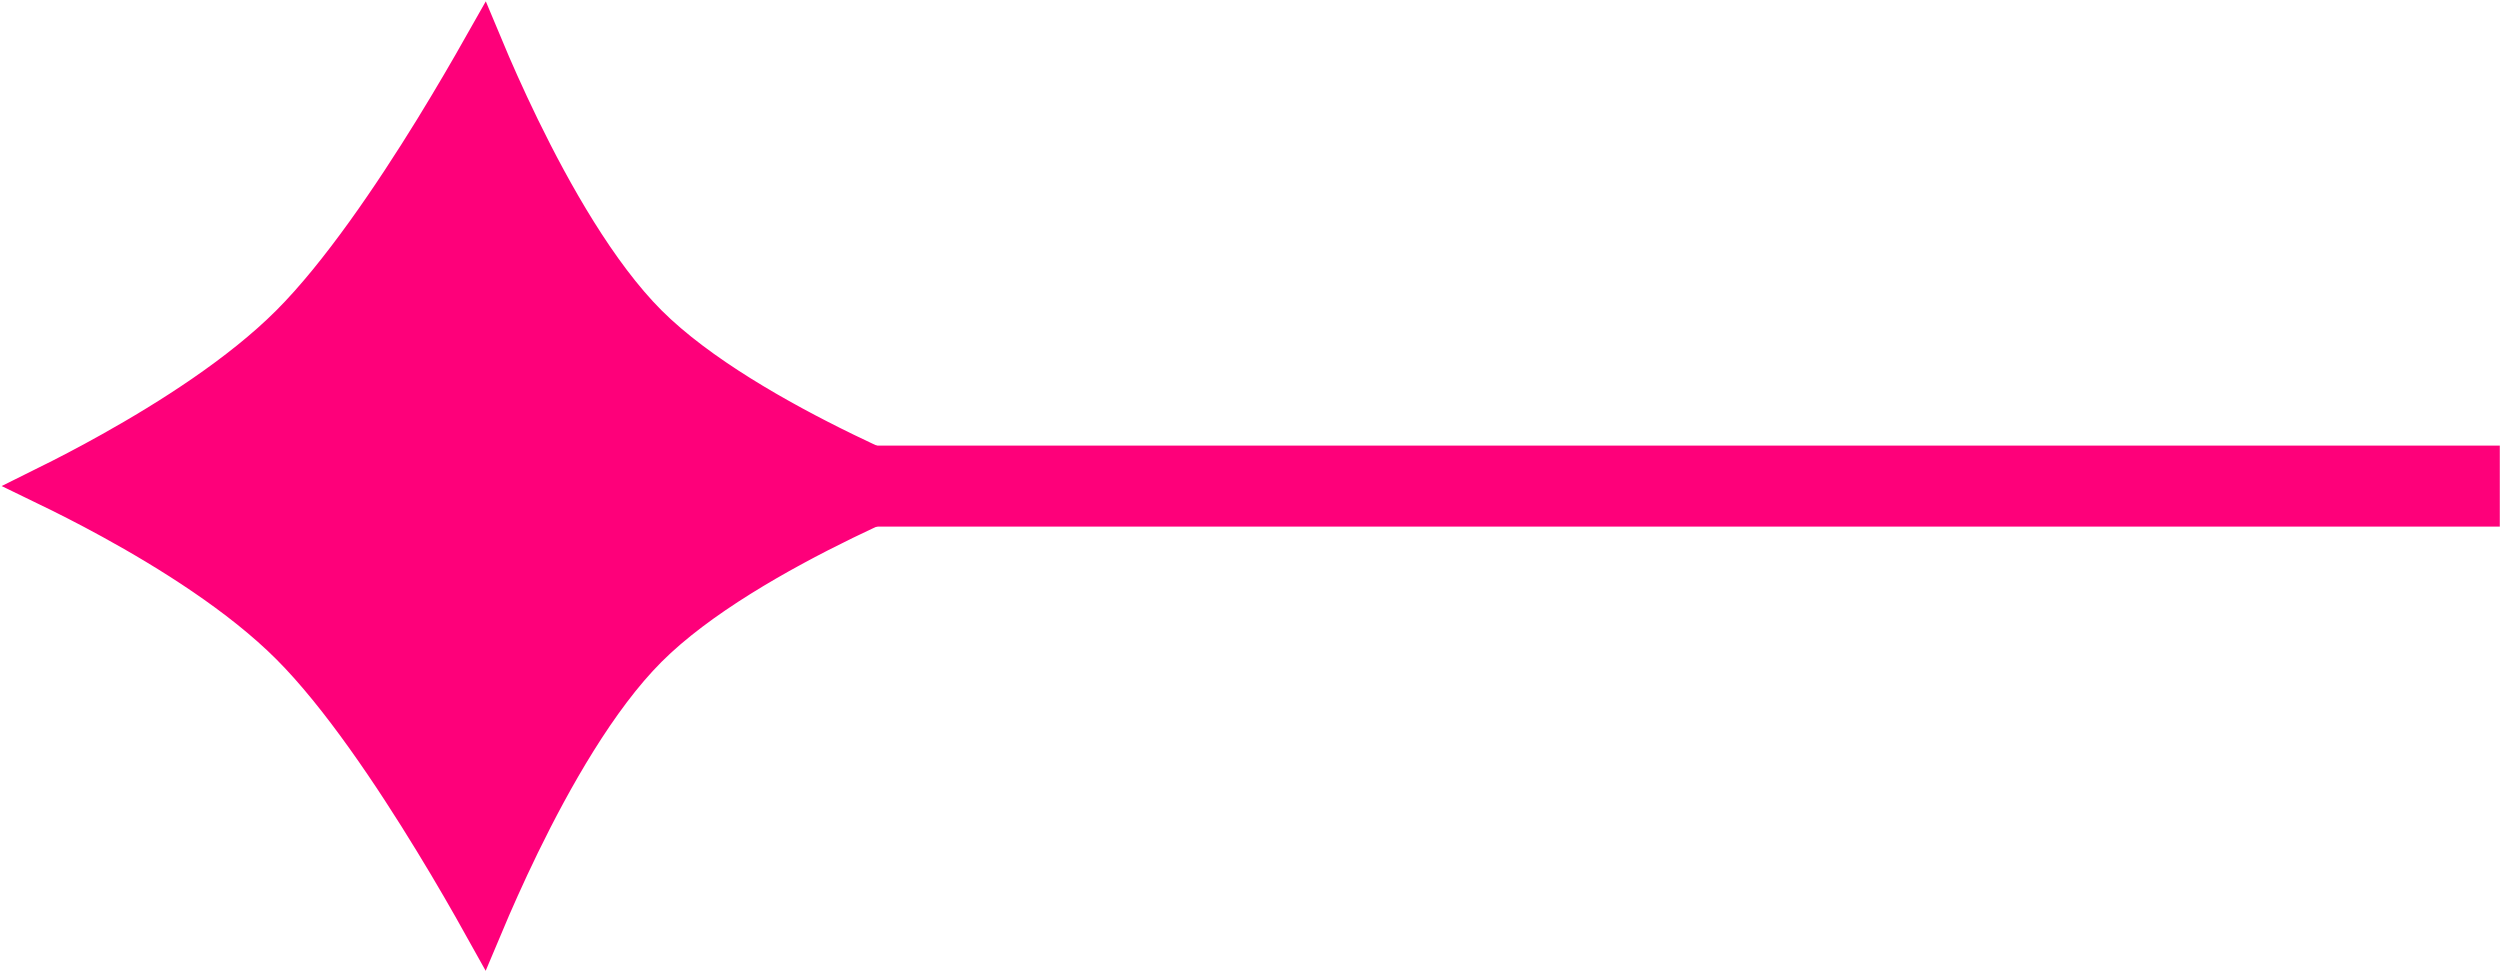<svg width="36" height="14" viewBox="0 0 36 14" fill="none" xmlns="http://www.w3.org/2000/svg">
<line y1="-0.583" x2="25" y2="-0.583" transform="matrix(-1 8.74228e-08 8.74228e-08 1 35.997 7.583)" stroke="#FE007A" stroke-width="1.166"/>
<path d="M1.615 6.506C1.262 6.704 0.94 6.87 0.686 6.996C0.94 7.119 1.261 7.281 1.613 7.474C2.441 7.928 3.466 8.567 4.185 9.287C4.902 10.003 5.672 11.156 6.254 12.11C6.539 12.576 6.782 13.001 6.957 13.315C7.087 13.006 7.266 12.599 7.483 12.153C7.945 11.205 8.595 10.05 9.321 9.324C10.048 8.597 11.203 7.947 12.15 7.485C12.552 7.29 12.922 7.125 13.217 7C12.922 6.874 12.552 6.71 12.15 6.514C11.203 6.052 10.048 5.402 9.321 4.676C8.595 3.95 7.945 2.795 7.483 1.847C7.265 1.399 7.085 0.99 6.956 0.681C6.78 0.992 6.537 1.412 6.254 1.872C5.671 2.818 4.901 3.96 4.185 4.676C3.467 5.395 2.443 6.043 1.615 6.506Z" fill="#FE007A" stroke="#FE007A" stroke-width="0.583"/>
</svg>

